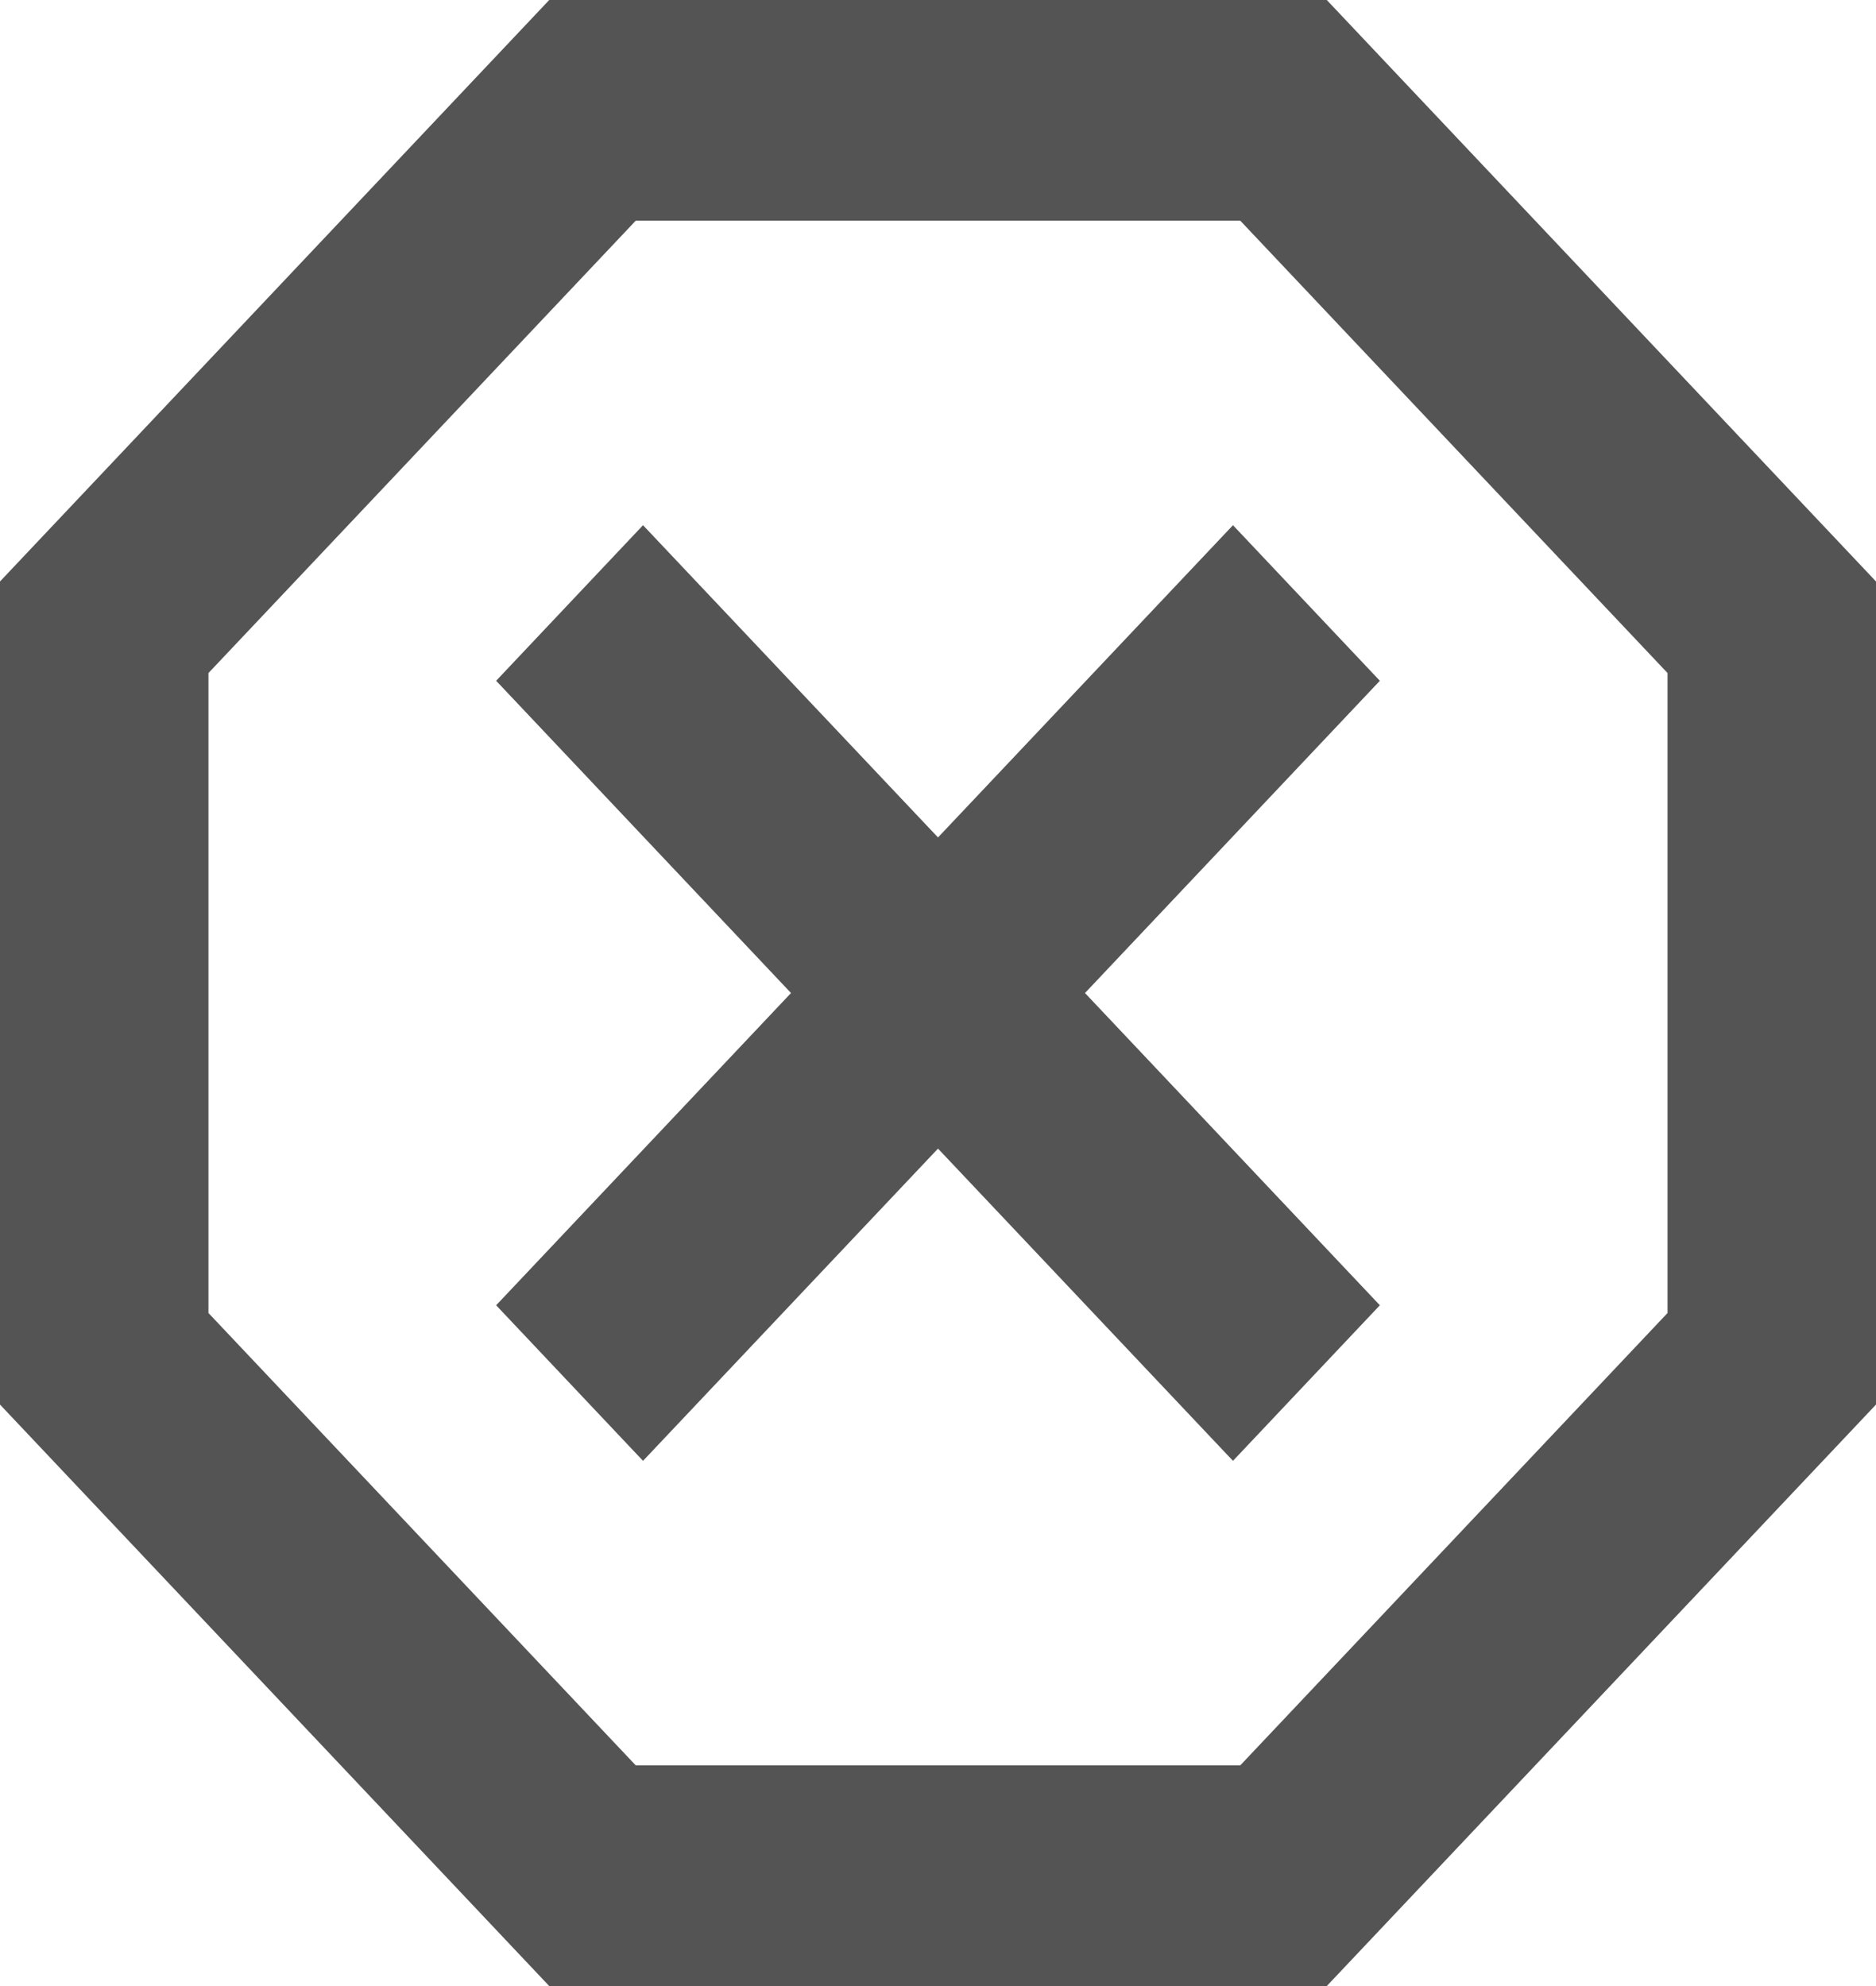 <svg width="17" height="18" viewBox="0 0 17 18" fill="none" xmlns="http://www.w3.org/2000/svg">
<path d="M12.023 0H4.977L0 5.27V12.73L4.977 18H12.023L17 12.73V5.27L12.023 0ZM15.111 11.9L11.239 16H5.761L1.889 11.9V6.1L5.761 2H11.239L15.111 6.1V11.9ZM11.173 4.76L8.5 7.59L5.827 4.76L4.496 6.17L7.168 9L4.496 11.83L5.827 13.24L8.5 10.41L11.173 13.24L12.504 11.83L9.832 9L12.504 6.17L11.173 4.76Z" fill="#545454"/>
</svg>
